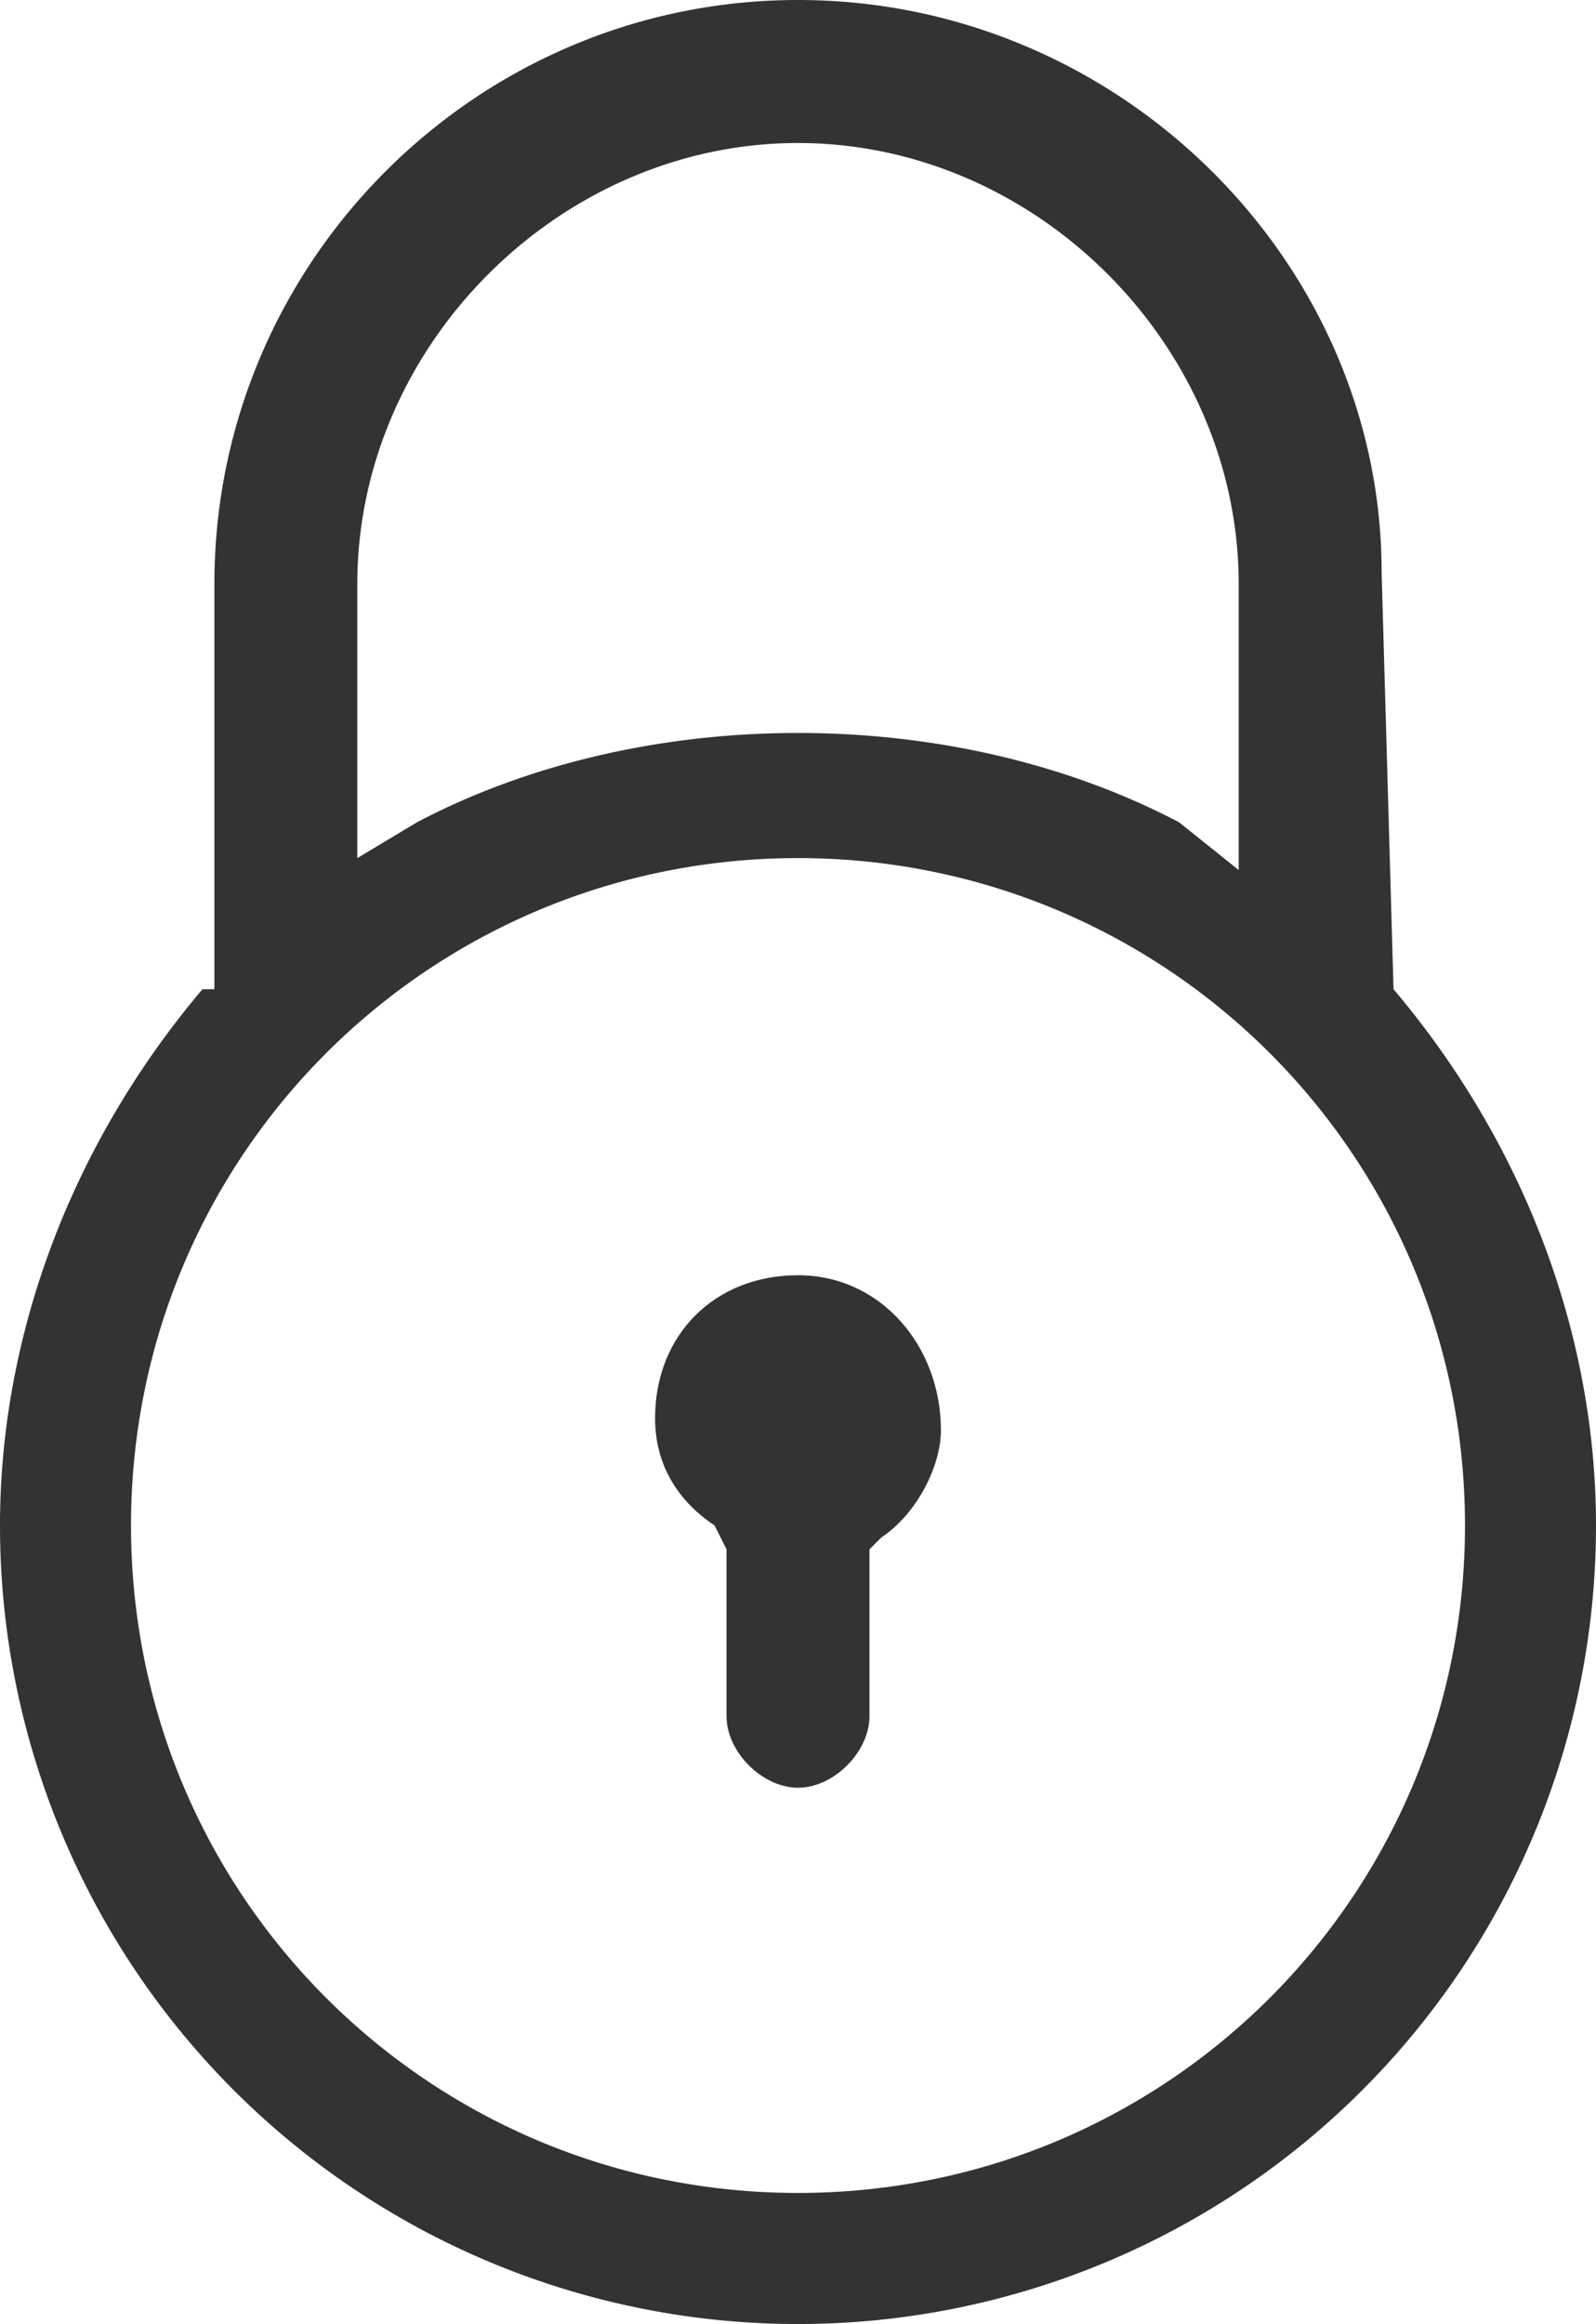 <svg xmlns="http://www.w3.org/2000/svg" viewBox="0 0 13.4 19.5"><defs><path id="prefix__a" d="M0 0h13.4v19.5H0z"/></defs><path fill="#333" d="M11.7 8.3l-.1-3.5C11.6 2.2 9.4 0 6.7 0S1.8 2.2 1.8 4.9v3.4h-.1C.6 9.6 0 11.2 0 12.8a6.7 6.7 0 0013.4 0c0-1.6-.6-3.2-1.7-4.5M3 4.9c0-2 1.7-3.7 3.7-3.7s3.7 1.7 3.7 3.7v2.4l-.5-.4c-1.9-1-4.5-1-6.4 0l-.5.3V4.9zm3.7 13.5c-3.1 0-5.6-2.5-5.6-5.6 0-3.1 2.5-5.6 5.6-5.6 3.1 0 5.6 2.5 5.6 5.6 0 3.1-2.5 5.6-5.6 5.6"/><path fill="#333" d="M6.7 10.7c-.7 0-1.2.5-1.2 1.2 0 .4.2.7.5.9l.1.2v1.4c0 .3.3.6.6.6s.6-.3.6-.6V13l.1-.1c.3-.2.5-.6.5-.9 0-.7-.5-1.3-1.2-1.3"/></svg>